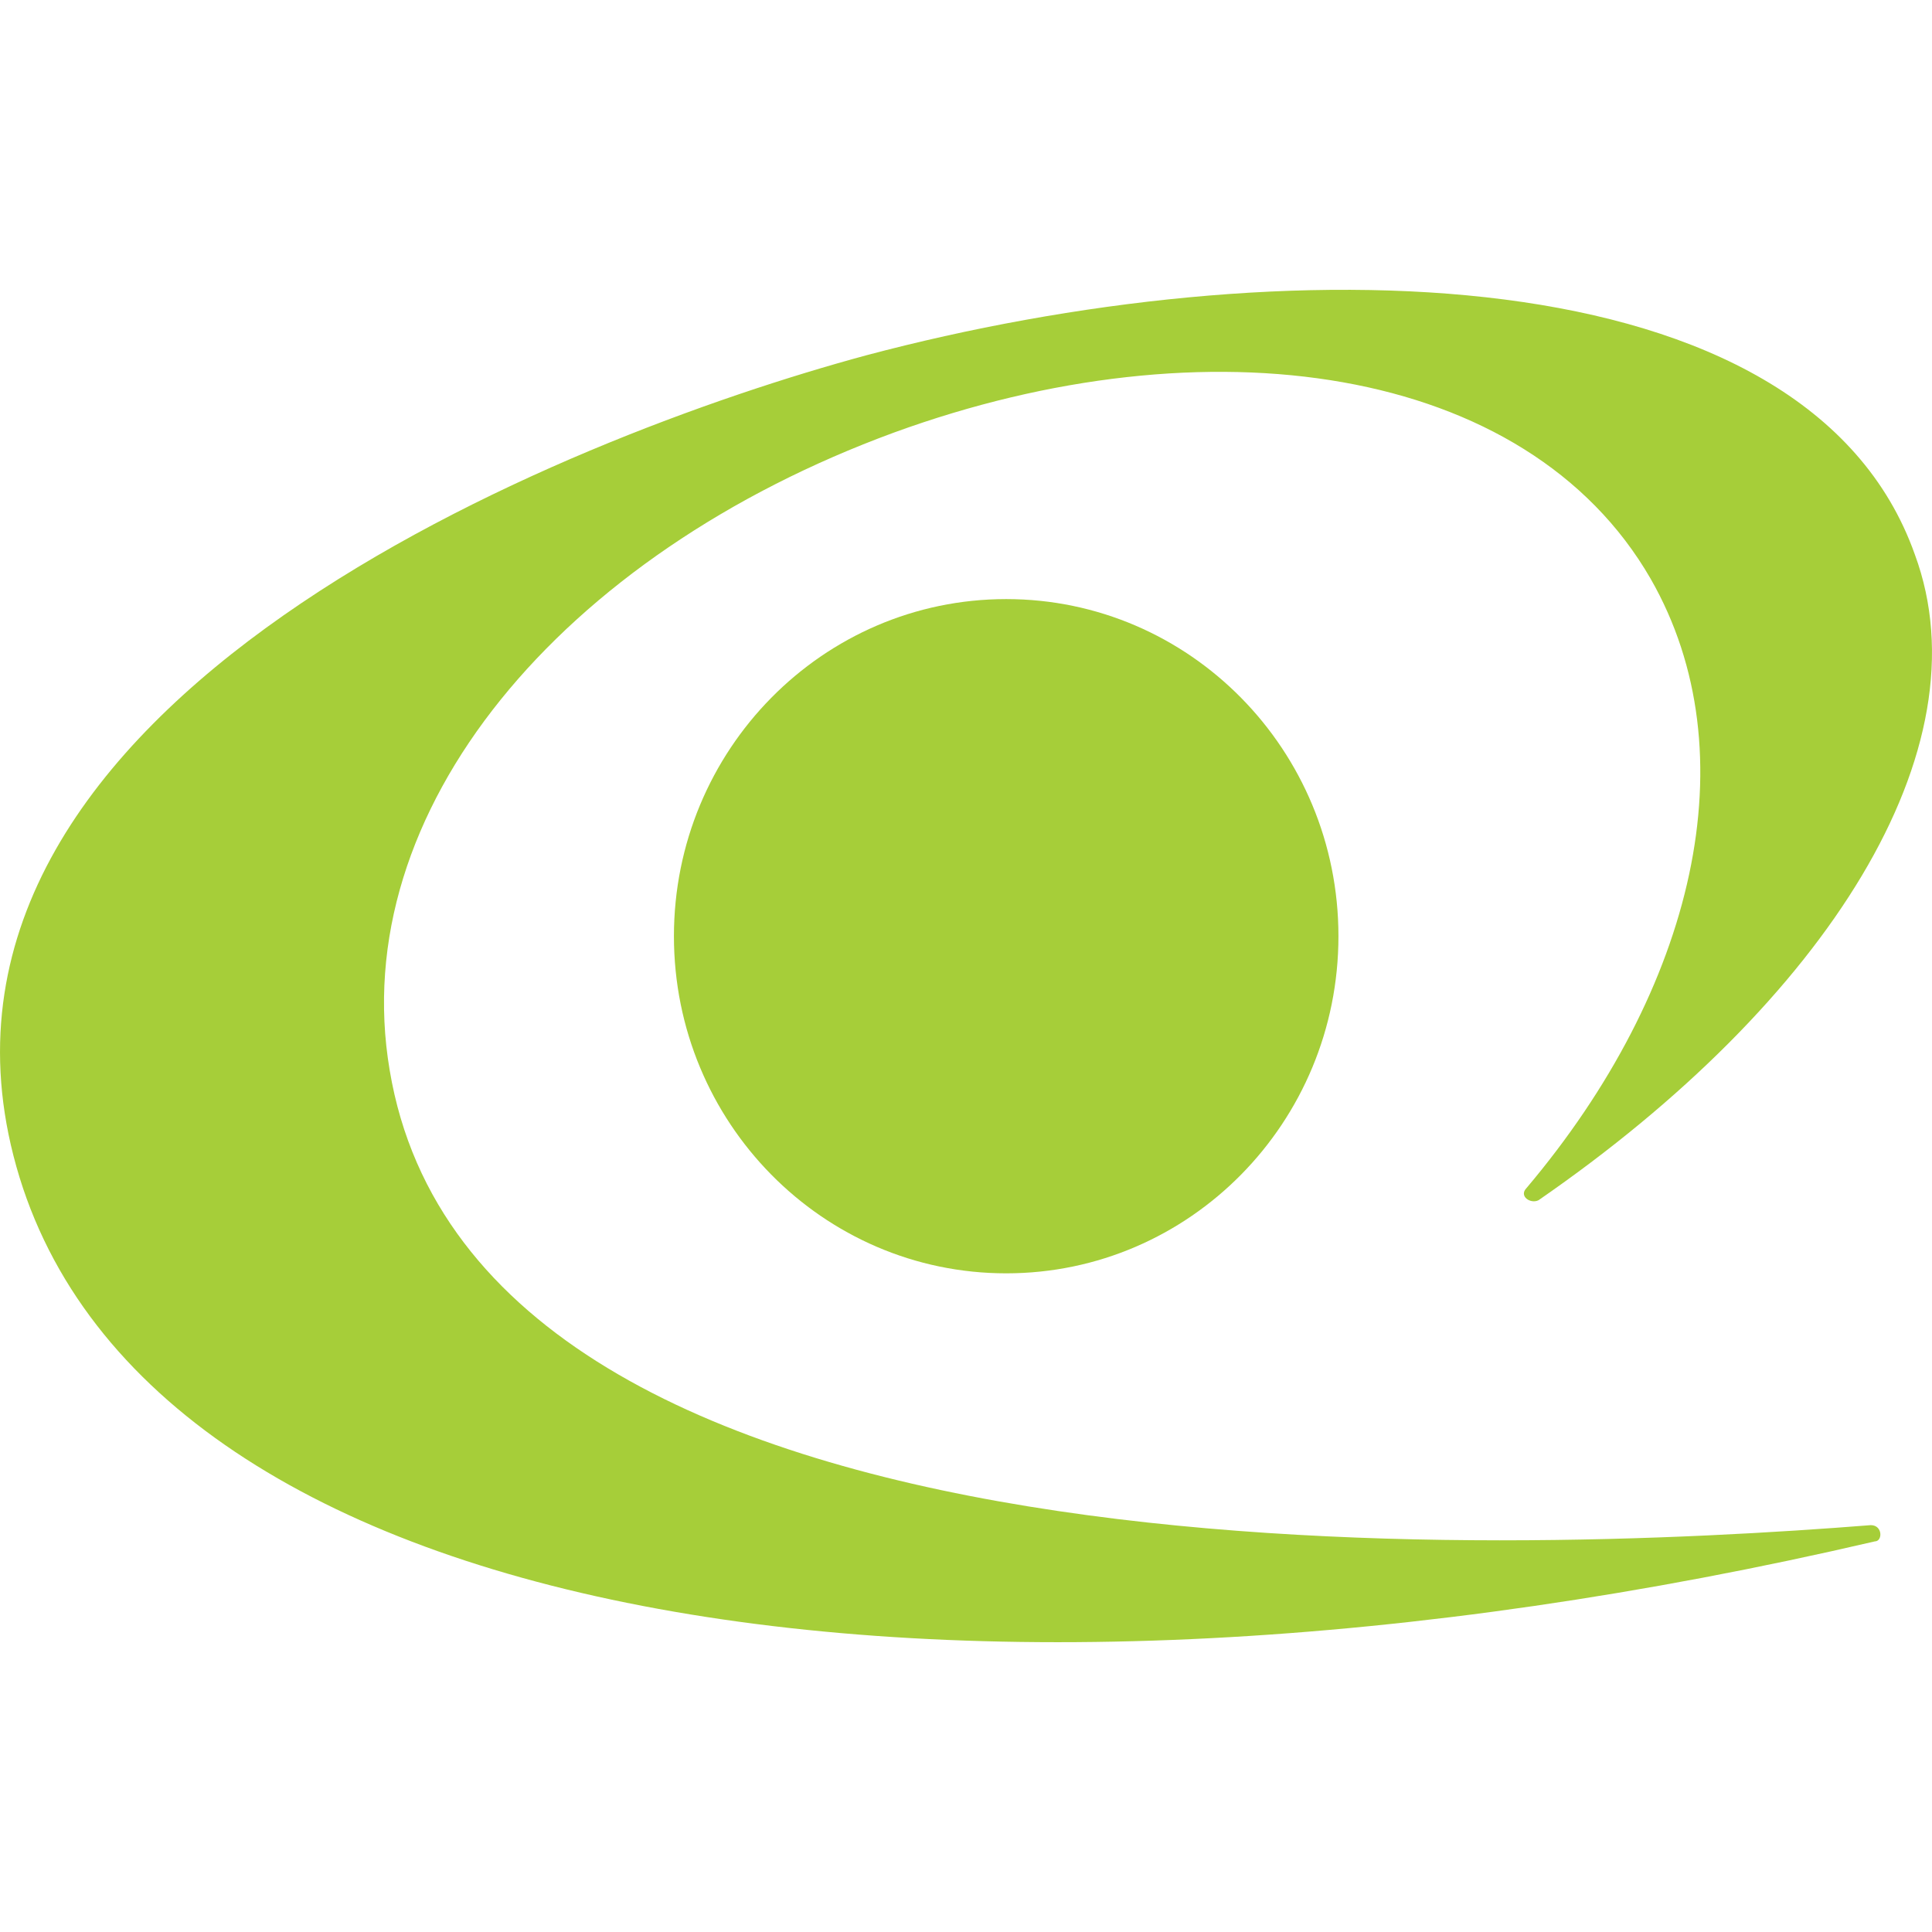 <svg width="80" height="80" viewBox="0 0 80 80" fill="none" xmlns="http://www.w3.org/2000/svg">
<path d="M41.664 52.726C49.262 52.726 55.422 46.476 55.422 38.767C55.422 31.057 49.262 24.807 41.664 24.807C34.066 24.807 27.906 31.057 27.906 38.767C27.906 46.476 34.066 52.726 41.664 52.726Z" fill="#A6CE39"/>
<path fill-rule="evenodd" clip-rule="evenodd" d="M63.708 49.698C63.376 49.866 62.879 49.53 63.21 49.194C70.172 40.952 72.493 31.197 68.349 23.965C63.21 15.051 49.95 13.201 37.021 17.91C23.263 22.956 14.312 33.552 16.136 44.316C19.782 66.181 62.547 64.331 77.465 63.153C77.963 63.153 77.963 63.826 77.631 63.826C39.341 72.74 5.527 67.358 0.555 47.848C-4.252 29.011 23.429 18.078 35.861 14.715C52.933 10.174 74.813 10.342 79.288 22.956C82.272 31.029 75.642 41.457 63.708 49.698Z" fill="#A6CE39"/>
</svg>
